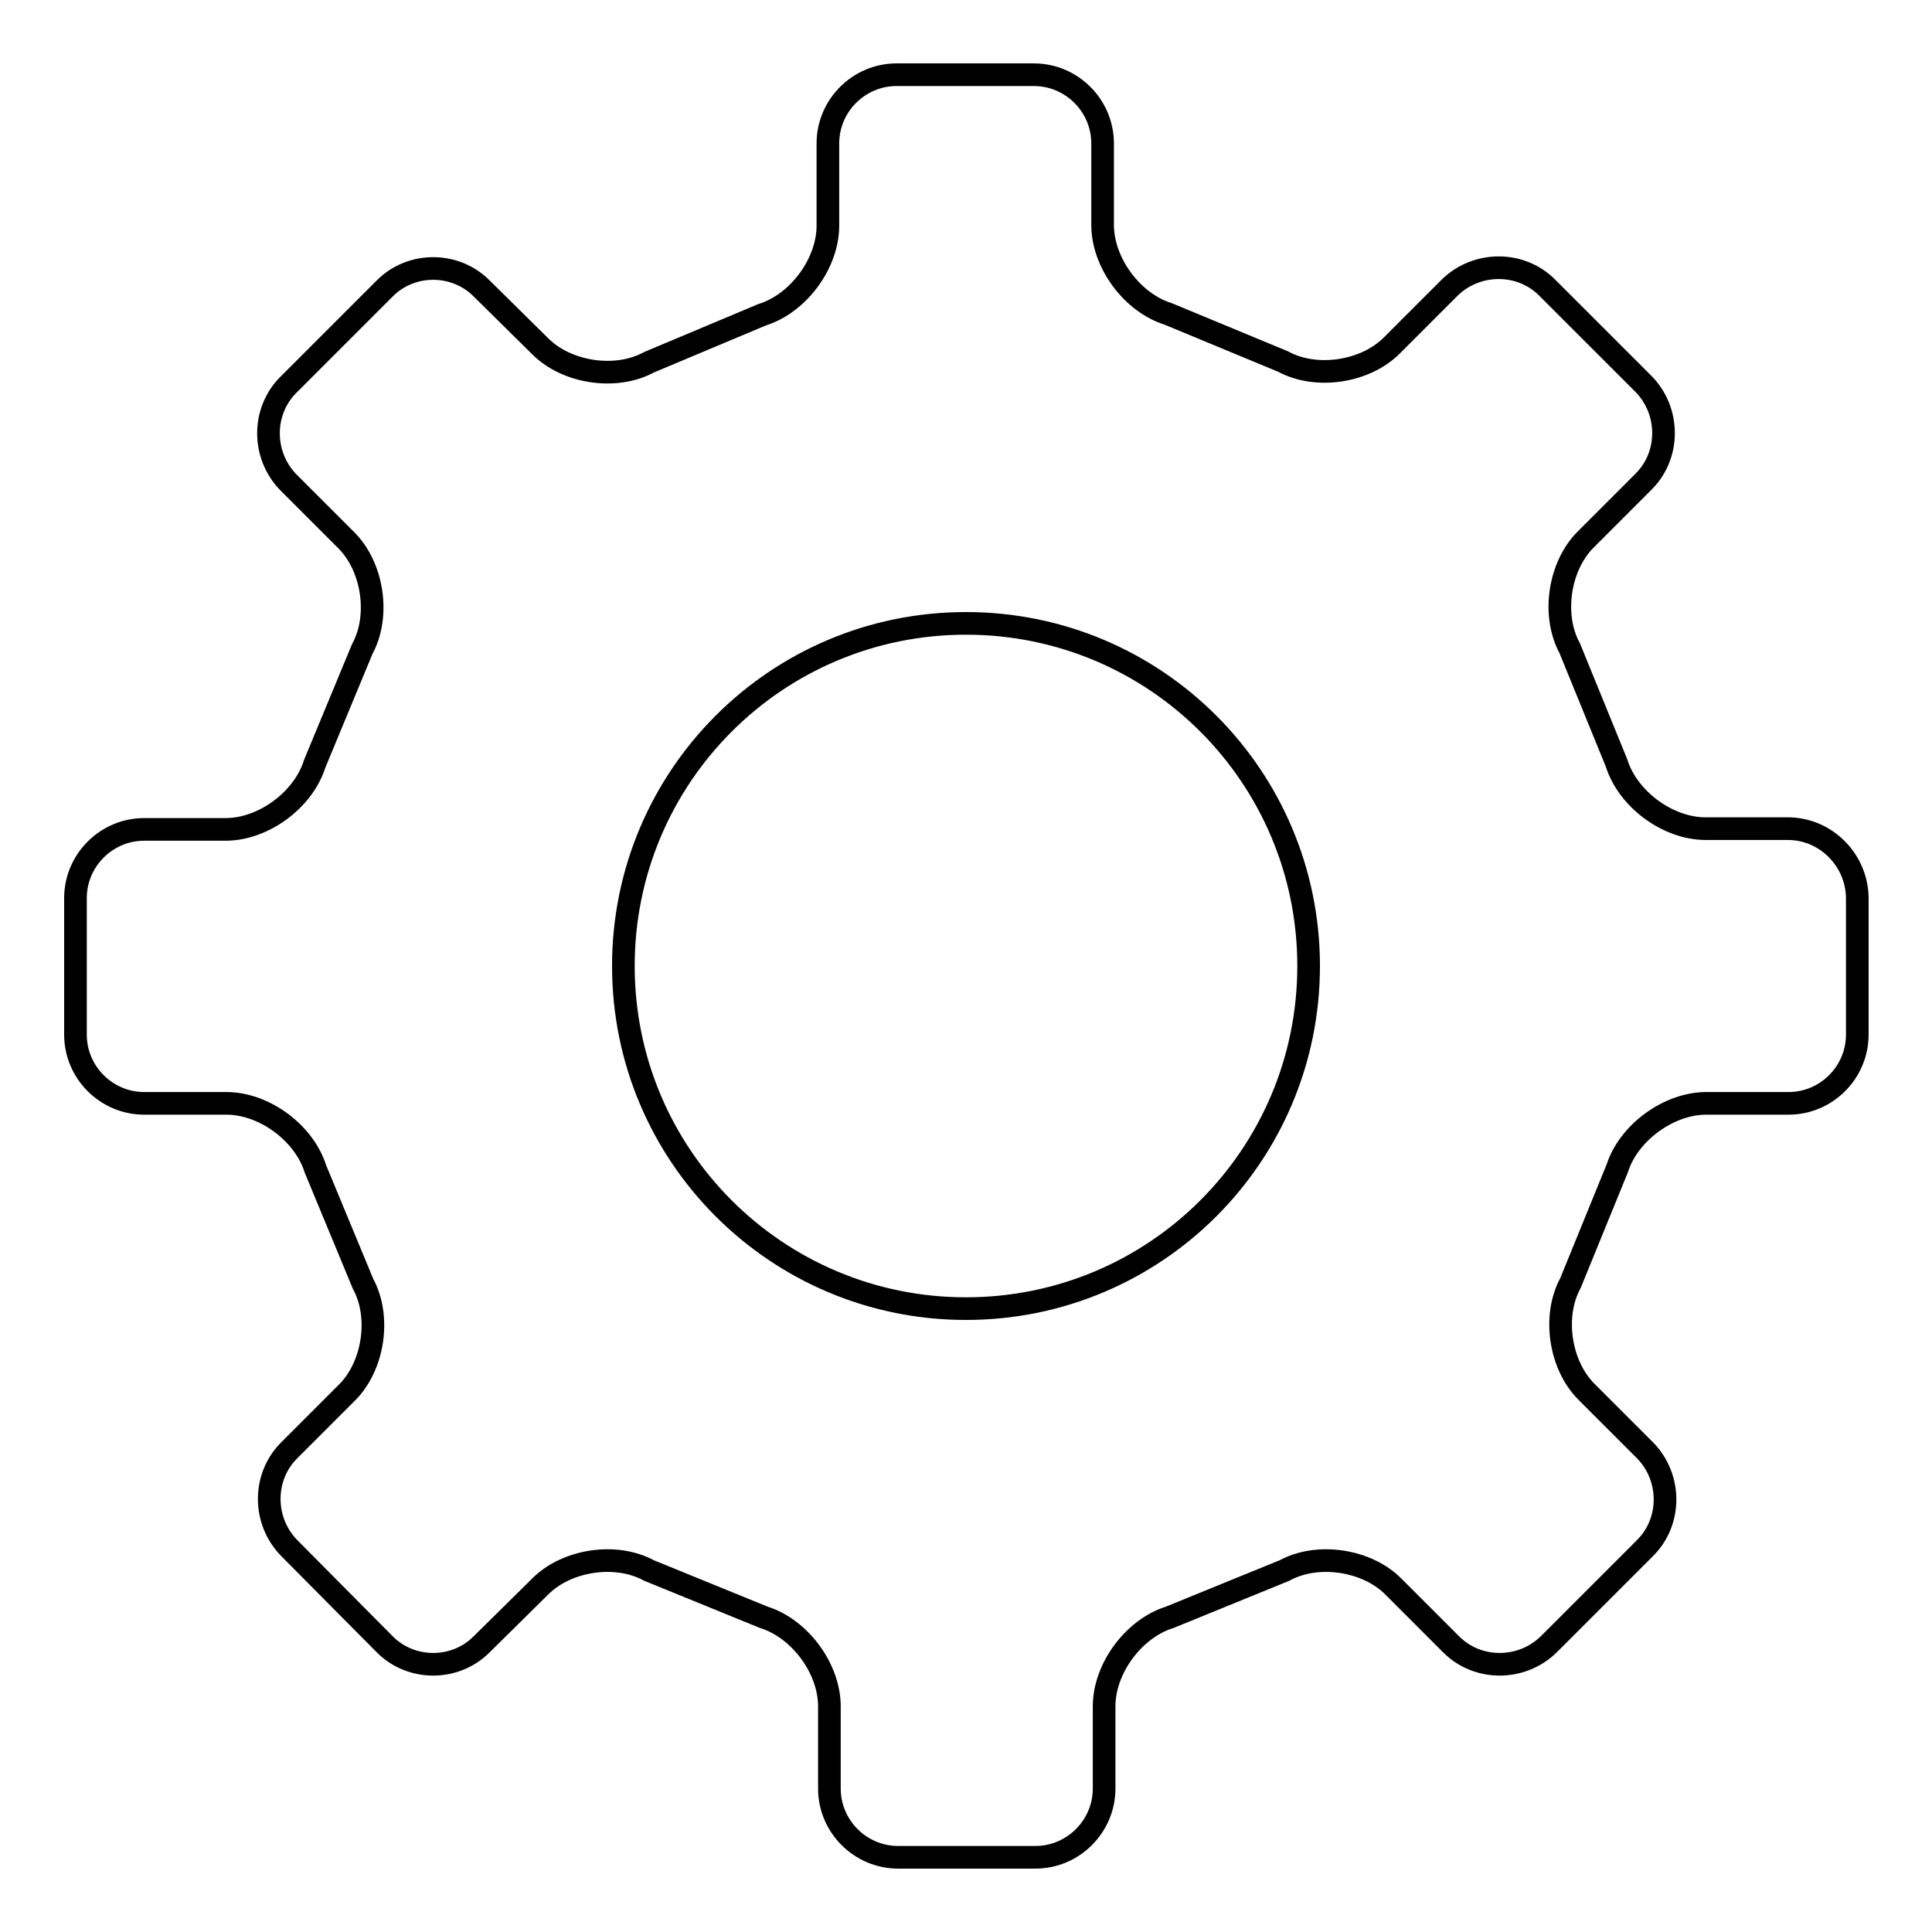 <?xml version="1.0" encoding="utf-8"?>
<!-- Svg Vector Icons : http://www.onlinewebfonts.com/icon -->
<!DOCTYPE svg PUBLIC "-//W3C//DTD SVG 1.1//EN" "http://www.w3.org/Graphics/SVG/1.1/DTD/svg11.dtd">
<svg version="1.1" xmlns="http://www.w3.org/2000/svg" xmlns:xlink="http://www.w3.org/1999/xlink" x="0px" y="0px" viewBox="0 0 256 256" enable-background="new 0 0 256 256" xml:space="preserve">
<g><g><path stroke-width="3" fill-opacity="0" stroke="#000000"  d="M236.9,109.8h-10.9c-5,0-10.3-3.9-11.8-8.7L208,85.9c-2.4-4.4-1.4-10.9,2.1-14.4l7.7-7.7c3.5-3.5,3.5-9.3,0-12.9L205,38.1c-3.5-3.5-9.3-3.5-12.9,0l-7.7,7.7c-3.5,3.5-10,4.5-14.4,2.1l-15.2-6.3c-4.8-1.5-8.7-6.8-8.7-11.8V19c0-5-4.1-9.1-9.1-9.1h-18.2c-5,0-9.1,4.1-9.1,9.1v10.9c0,5-3.9,10.3-8.7,11.8L86,48c-4.4,2.4-10.9,1.4-14.4-2.1l-7.8-7.7c-3.5-3.5-9.3-3.5-12.8,0L38.2,51c-3.5,3.5-3.5,9.3,0,12.9l7.7,7.7c3.5,3.5,4.5,10,2.1,14.4l-6.3,15.2c-1.5,4.8-6.8,8.7-11.8,8.7H19.1c-5,0-9.1,4.1-9.1,9.1v18.1c0,5,4.1,9.1,9.1,9.1H30c5,0,10.3,3.9,11.8,8.7l6.3,15.2c2.4,4.4,1.4,10.9-2.1,14.4l-7.7,7.7c-3.5,3.5-3.5,9.3,0,12.9L51,217.9c3.5,3.5,9.3,3.5,12.8,0l7.8-7.7c3.5-3.5,10-4.5,14.4-2.1l15.2,6.2c4.8,1.5,8.7,6.8,8.7,11.8V237c0,5,4.1,9.1,9.1,9.1h18.2c5,0,9.1-4.1,9.1-9.1v-10.9c0-5,3.9-10.3,8.7-11.8l15.2-6.2c4.4-2.4,10.9-1.4,14.4,2.1l7.7,7.7c3.5,3.5,9.3,3.5,12.9,0l12.8-12.8c3.5-3.5,3.5-9.3,0-12.9l-7.8-7.8c-3.5-3.5-4.5-10-2.1-14.4l6.2-15.2c1.5-4.7,6.8-8.6,11.8-8.6h10.9c5,0,9.1-4.1,9.1-9.1v-18.2C246,113.9,241.9,109.8,236.9,109.8 M173.4,128c0,25.1-20.3,45.4-45.4,45.4c-25.1,0-45.4-20.3-45.4-45.4s20.3-45.4,45.4-45.4C153.1,82.6,173.4,102.9,173.4,128"/></g></g>
</svg>